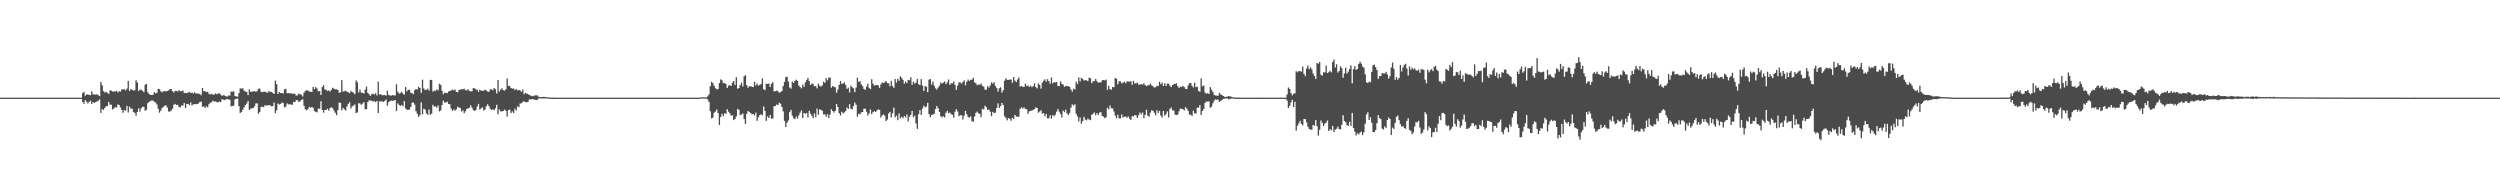 <?xml version="1.0" encoding="UTF-8"?>
<svg xmlns="http://www.w3.org/2000/svg" width="1920" height="150">
  <path d="M0 75.000h1v1.000H0zM1 75.000h1v1.000H1zM2 75.000h1v1.000H2zM3 75.000h1v1.000H3zM4 75.000h1v1.000H4zM5 75.000h1v1.000H5zM6 75.000h1v1.000H6zM7 75.000h1v1.000H7zM8 75.000h1v1.000H8zM9 75.000h1v1.000H9zM10 75.000h1v1.000H10zM11 75.000h1v1.000H11zM12 75.000h1v1.000H12zM13 75.000h1v1.000H13zM14 75.000h1v1.000H14zM15 75.000h1v1.000H15zM16 75.000h1v1.000H16zM17 75.000h1v1.000H17zM18 75.000h1v1.000H18zM19 75.000h1v1.000H19zM20 75.000h1v1.000H20zM21 75.000h1v1.000H21zM22 75.000h1v1.000H22zM23 75.000h1v1.000H23zM24 75.000h1v1.000H24zM25 75.000h1v1.000H25zM26 75.000h1v1.000H26zM27 75.000h1v1.000H27zM28 75.000h1v1.000H28zM29 75.000h1v1.000H29zM30 75.000h1v1.000H30zM31 75.000h1v1.000H31zM32 75.000h1v1.000H32zM33 75.000h1v1.000H33zM34 75.000h1v1.000H34zM35 75.000h1v1.000H35zM36 75.000h1v1.000H36zM37 75.000h1v1.000H37zM38 75.000h1v1.000H38zM39 75.000h1v1.000H39zM40 75.000h1v1.000H40zM41 75.000h1v1.000H41zM42 75.000h1v1.000H42zM43 75.000h1v1.000H43zM44 75.000h1v1.000H44zM45 75.000h1v1.000H45zM46 75.000h1v1.000H46zM47 75.000h1v1.000H47zM48 75.000h1v1.000H48zM49 75.000h1v1.000H49zM50 75.000h1v1.000H50zM51 75.000h1v1.000H51zM52 75.000h1v1.000H52zM53 75.000h1v1.000H53zM54 75.000h1v1.000H54zM55 75.000h1v1.000H55zM56 75.000h1v1.000H56zM57 75.000h1v1.000H57zM58 75.000h1v1.000H58zM59 75.000h1v1.000H59zM60 75.000h1v1.000H60zM61 75.000h1v1.000H61zM62 75.000h1v1.000H62zM63 71.467h1v6.823H63zM64 70.440h1v9.315H64zM65 73.469h1v3.489H65zM66 72.621h1v5.458H66zM67 72.506h1v6.979H67zM68 72.899h1v5.333H68zM69 73.127h1v4.227H69zM70 70.198h1v9.604H70zM71 72.462h1v5.935H71zM72 72.509h1v6.582H72zM73 72.764h1v5.559H73zM74 72.355h1v5.568H74zM75 73.092h1v4.267H75zM76 73.832h1v2.533H76zM77 62.890h1v23.837H77zM78 65.467h1v18.250H78zM79 70.049h1v14.496H79zM80 71.036h1v11.859H80zM81 70.500h1v11.179H81zM82 71.254h1v10.088H82zM83 72.171h1v6.117H83zM84 69.543h1v10.838H84zM85 69.529h1v10.920H85zM86 70.276h1v13.746H86zM87 70.237h1v13.059H87zM88 70.249h1v12.014H88zM89 69.752h1v12.899H89zM90 70.957h1v9.262H90zM91 70.034h1v10.552H91zM92 70.341h1v12.215H92zM93 68.647h1v15.839H93zM94 68.639h1v17.938H94zM95 68.540h1v15.970H95zM96 69.423h1v15.562H96zM97 68.053h1v13.277H97zM98 62.161h1v24.279H98zM99 69.852h1v12.071H99zM100 68.398h1v15.031H100zM101 68.990h1v14.515H101zM102 69.561h1v16.348H102zM103 69.283h1v17.432H103zM104 61.666h1v27.194H104zM105 63.327h1v22.659H105zM106 69.929h1v13.268H106zM107 68.932h1v16.804H107zM108 68.925h1v14.225H108zM109 69.681h1v12.295H109zM110 70.784h1v11.406H110zM111 65.069h1v20.051H111zM112 64.475h1v19.851H112zM113 70.817h1v8.476H113zM114 72.175h1v6.154H114zM115 72.949h1v4.522H115zM116 72.975h1v4.332H116zM117 72.869h1v4.293H117zM118 70.806h1v7.439H118zM119 71.665h1v7.049H119zM120 71.322h1v8.869H120zM121 68.190h1v15.358H121zM122 68.501h1v18.024H122zM123 70.074h1v14.906H123zM124 70.857h1v12.134H124zM125 70.146h1v11.833H125zM126 70.006h1v11.254H126zM127 70.130h1v10.769H127zM128 69.836h1v12.768H128zM129 69.360h1v16.206H129zM130 68.566h1v17.208H130zM131 68.334h1v16.487H131zM132 69.968h1v13.591H132zM133 71.073h1v9.408H133zM134 69.804h1v9.968H134zM135 69.797h1v10.826H135zM136 70.249h1v10.172H136zM137 69.206h1v12.957H137zM138 69.968h1v12.618H138zM139 70.103h1v10.869H139zM140 69.489h1v11.607H140zM141 71.493h1v7.619H141zM142 71.335h1v11.610H142zM143 71.562h1v8.285H143zM144 71.063h1v8.698H144zM145 70.542h1v10.202H145zM146 71.475h1v7.297H146zM147 71.012h1v10.002H147zM148 71.841h1v8.246H148zM149 70.917h1v9.121H149zM150 71.809h1v8.230H150zM151 71.716h1v8.091H151zM152 71.871h1v7.603H152zM153 72.298h1v5.925H153zM154 73.101h1v4.910H154zM155 67.575h1v14.425H155zM156 70.092h1v11.579H156zM157 69.943h1v13.049H157zM158 70.816h1v10.909H158zM159 70.395h1v12.132H159zM160 72.023h1v8.076H160zM161 72.560h1v6.365H161zM162 72.039h1v6.427H162zM163 72.693h1v4.569H163zM164 72.592h1v5.470H164zM165 71.711h1v6.188H165zM166 72.326h1v6.103H166zM167 71.874h1v6.720H167zM168 71.660h1v6.315H168zM169 72.538h1v5.923H169zM170 73.602h1v2.595H170zM171 73.049h1v3.515H171zM172 73.309h1v3.588H172zM173 73.862h1v2.458H173zM174 74.165h1v1.813H174zM175 73.281h1v3.122H175zM176 73.406h1v3.135H176zM177 70.277h1v11.385H177zM178 70.400h1v11.166H178zM179 70.122h1v10.933H179zM180 73.783h1v2.511H180zM181 74.057h1v1.884H181zM182 74.265h1v1.353H182zM183 71.462h1v10.052H183zM184 67.887h1v18.881H184zM185 68.017h1v17.954H185zM186 67.827h1v16.464H186zM187 69.629h1v12.841H187zM188 70.293h1v10.388H188zM189 70.662h1v8.876H189zM190 73.036h1v4.573H190zM191 68.589h1v15.827H191zM192 70.376h1v13.171H192zM193 70.518h1v12.578H193zM194 70.125h1v12.853H194zM195 70.034h1v11.664H195zM196 70.515h1v9.002H196zM197 69.999h1v9.353H197zM198 68.209h1v19.116H198zM199 68.055h1v17.946H199zM200 70.450h1v11.679H200zM201 70.814h1v11.107H201zM202 70.376h1v11.994H202zM203 70.412h1v10.384H203zM204 70.906h1v10.209H204zM205 71.213h1v9.725H205zM206 69.813h1v10.813H206zM207 70.603h1v10.433H207zM208 70.564h1v10.982H208zM209 71.292h1v10.202H209zM210 72.182h1v6.454H210zM211 61.944h1v24.952H211zM212 64.595h1v20.152H212zM213 72.130h1v7.350H213zM214 70.658h1v9.622H214zM215 71.437h1v8.366H215zM216 71.468h1v7.247H216zM217 71.743h1v7.343H217zM218 68.590h1v13.903H218zM219 68.220h1v13.666H219zM220 71.599h1v7.863H220zM221 71.452h1v8.678H221zM222 71.718h1v8.392H222zM223 71.629h1v8.661H223zM224 71.963h1v8.567H224zM225 72.013h1v6.198H225zM226 71.958h1v6.541H226zM227 73.491h1v3.487H227zM228 73.175h1v3.786H228zM229 71.764h1v6.551H229zM230 72.375h1v5.444H230zM231 72.753h1v4.038H231zM232 74.090h1v2.114H232zM233 71.149h1v10.047H233zM234 69.918h1v13.992H234zM235 69.208h1v15.459H235zM236 69.507h1v14.410H236zM237 70.338h1v11.751H237zM238 70.362h1v12.467H238zM239 70.650h1v11.466H239zM240 66.670h1v16.136H240zM241 68.453h1v16.853H241zM242 66.917h1v18.921H242zM243 67.964h1v18.338H243zM244 70.146h1v13.248H244zM245 69.903h1v13.612H245zM246 72.982h1v4.769H246zM247 66.865h1v17.543H247zM248 65.444h1v21.082H248zM249 68.648h1v15.821H249zM250 69.014h1v15.498H250zM251 69.949h1v13.532H251zM252 69.457h1v15.597H252zM253 70.235h1v12.832H253zM254 69.008h1v13.354H254zM255 67.368h1v15.764H255zM256 68.173h1v16.758H256zM257 68.602h1v17.977H257zM258 68.517h1v19.897H258zM259 69.138h1v15.391H259zM260 71.199h1v7.595H260zM261 70.934h1v8.060H261zM262 61.530h1v23.252H262zM263 70.335h1v12.514H263zM264 70.023h1v13.896H264zM265 69.676h1v15.271H265zM266 70.474h1v11.293H266zM267 70.909h1v8.828H267zM268 71.549h1v6.869H268zM269 69.734h1v13.601H269zM270 70.717h1v10.896H270zM271 71.143h1v9.963H271zM272 72.359h1v7.832H272zM273 61.805h1v25.011H273zM274 63.220h1v23.092H274zM275 71.036h1v8.176H275zM276 68.686h1v10.867H276zM277 71.167h1v9.274H277zM278 71.248h1v8.384H278zM279 71.789h1v6.655H279zM280 68.815h1v15.215H280zM281 66.472h1v17.317H281zM282 71.268h1v7.144H282zM283 72.450h1v4.598H283zM284 73.628h1v3.644H284zM285 72.420h1v5.009H285zM286 71.861h1v6.192H286zM287 72.597h1v4.923H287zM288 71.609h1v6.831H288zM289 73.314h1v4.205H289zM290 62.705h1v24.146H290zM291 72.615h1v5.335H291zM292 72.358h1v5.539H292zM293 73.188h1v4.582H293zM294 73.073h1v5.206H294zM295 72.940h1v4.594H295zM296 73.482h1v2.968H296zM297 69.680h1v11.502H297zM298 72.784h1v5.739H298zM299 73.323h1v4.321H299zM300 73.429h1v3.820H300zM301 73.137h1v4.355H301zM302 73.117h1v4.106H302zM303 73.375h1v3.444H303zM304 64.787h1v20.534H304zM305 70.421h1v8.930H305zM306 71.887h1v8.683H306zM307 71.476h1v9.858H307zM308 70.524h1v9.990H308zM309 71.898h1v9.606H309zM310 72.771h1v4.904H310zM311 66.824h1v16.453H311zM312 70.177h1v14.083H312zM313 68.964h1v15.447H313zM314 68.889h1v15.188H314zM315 71.182h1v10.962H315zM316 71.684h1v7.238H316zM317 72.268h1v6.428H317zM318 69.212h1v11.169H318zM319 68.290h1v17.162H319zM320 68.765h1v18.627H320zM321 66.613h1v23.082H321zM322 67.609h1v20.849H322zM323 71.280h1v7.318H323zM324 61.189h1v26.649H324zM325 67.923h1v15.573H325zM326 69.190h1v14.976H326zM327 68.841h1v18.267H327zM328 68.075h1v20.161H328zM329 69.521h1v14.662H329zM330 61.396h1v26.764H330zM331 61.333h1v25.914H331zM332 70.335h1v10.199H332zM333 69.605h1v12.271H333zM334 69.862h1v11.796H334zM335 68.586h1v14.167H335zM336 69.376h1v11.643H336zM337 64.293h1v21.258H337zM338 65.221h1v19.574H338zM339 69.648h1v11.027H339zM340 72.401h1v4.921H340zM341 71.243h1v7.676H341zM342 71.270h1v7.419H342zM343 71.555h1v6.541H343zM344 70.310h1v9.540H344zM345 69.825h1v10.260H345zM346 69.447h1v14.021H346zM347 68.804h1v16.319H347zM348 69.440h1v14.607H348zM349 68.739h1v16.178H349zM350 70.545h1v13.402H350zM351 70.858h1v11.064H351zM352 69.127h1v13.585H352zM353 68.731h1v14.137H353zM354 68.582h1v17.081H354zM355 68.552h1v16.203H355zM356 68.096h1v18.828H356zM357 69.278h1v16.218H357zM358 69.441h1v14.145H358zM359 68.547h1v14.828H359zM360 69.828h1v12.945H360zM361 70.173h1v10.700H361zM362 70.101h1v12.621H362zM363 67.697h1v16.781H363zM364 67.763h1v17.541H364zM365 68.722h1v15.770H365zM366 68.918h1v12.893H366zM367 70.537h1v9.228H367zM368 68.872h1v15.122H368zM369 69.628h1v13.670H369zM370 69.757h1v12.687H370zM371 69.617h1v15.209H371zM372 68.935h1v15.192H372zM373 69.433h1v12.225H373zM374 70.295h1v9.821H374zM375 70.603h1v10.899H375zM376 68.798h1v14.689H376zM377 68.411h1v16.148H377zM378 69.312h1v14.566H378zM379 67.580h1v17.181H379zM380 68.482h1v14.702H380zM381 71.842h1v8.627H381zM382 61.494h1v26.261H382zM383 70.329h1v13.759H383zM384 68.766h1v16.667H384zM385 67.779h1v17.837H385zM386 69.213h1v16.031H386zM387 69.592h1v14.541H387zM388 68.588h1v16.601H388zM389 60.211h1v29.306H389zM390 66.081h1v18.490H390zM391 66.109h1v18.081H391zM392 67.611h1v19.205H392zM393 68.103h1v17.440H393zM394 68.007h1v18.779H394zM395 69.215h1v14.276H395zM396 68.383h1v16.505H396zM397 69.407h1v12.281H397zM398 69.068h1v13.304H398zM399 69.404h1v10.135H399zM400 70.574h1v8.732H400zM401 68.707h1v9.654H401zM402 72.327h1v5.367H402zM403 71.449h1v7.019H403zM404 71.846h1v6.723H404zM405 72.174h1v6.092H405zM406 72.943h1v3.460H406zM407 73.437h1v2.946H407zM408 73.825h1v2.352H408zM409 73.835h1v2.388H409zM410 73.337h1v3.132H410zM411 73.250h1v3.517H411zM412 73.148h1v3.756H412zM413 74.133h1v1.597H413zM414 74.569h1v1.000H414zM415 74.528h1v1.000H415zM416 74.471h1v1.210H416zM417 74.344h1v1.280H417zM418 74.428h1v1.161H418zM419 74.637h1v1.000H419zM420 74.751h1v1.000H420zM421 74.773h1v1.000H421zM422 74.829h1v1.000H422zM423 74.951h1v1.000H423zM424 74.959h1v1.000H424zM425 74.974h1v1.000H425zM426 74.989h1v1.000H426zM427 74.996h1v1.000H427zM428 74.999h1v1.000H428zM429 74.999h1v1.000H429zM430 75.000h1v1.000H430zM431 75.000h1v1.000H431zM432 75.000h1v1.000H432zM433 75.000h1v1.000H433zM434 75.000h1v1.000H434zM435 75.000h1v1.000H435zM436 75.000h1v1.000H436zM437 75.000h1v1.000H437zM438 75.000h1v1.000H438zM439 75.000h1v1.000H439zM440 75.000h1v1.000H440zM441 75.000h1v1.000H441zM442 75.000h1v1.000H442zM443 75.000h1v1.000H443zM444 75.000h1v1.000H444zM445 75.000h1v1.000H445zM446 75.000h1v1.000H446zM447 75.000h1v1.000H447zM448 75.000h1v1.000H448zM449 75.000h1v1.000H449zM450 75.000h1v1.000H450zM451 75.000h1v1.000H451zM452 75.000h1v1.000H452zM453 75.000h1v1.000H453zM454 75.000h1v1.000H454zM455 75.000h1v1.000H455zM456 75.000h1v1.000H456zM457 75.000h1v1.000H457zM458 75.000h1v1.000H458zM459 75.000h1v1.000H459zM460 75.000h1v1.000H460zM461 75.000h1v1.000H461zM462 75.000h1v1.000H462zM463 75.000h1v1.000H463zM464 75.000h1v1.000H464zM465 75.000h1v1.000H465zM466 75.000h1v1.000H466zM467 75.000h1v1.000H467zM468 75.000h1v1.000H468zM469 75.000h1v1.000H469zM470 75.000h1v1.000H470zM471 75.000h1v1.000H471zM472 75.000h1v1.000H472zM473 75.000h1v1.000H473zM474 75.000h1v1.000H474zM475 75.000h1v1.000H475zM476 75.000h1v1.000H476zM477 75.000h1v1.000H477zM478 75.000h1v1.000H478zM479 75.000h1v1.000H479zM480 75.000h1v1.000H480zM481 75.000h1v1.000H481zM482 75.000h1v1.000H482zM483 75.000h1v1.000H483zM484 75.000h1v1.000H484zM485 75.000h1v1.000H485zM486 75.000h1v1.000H486zM487 75.000h1v1.000H487zM488 75.000h1v1.000H488zM489 75.000h1v1.000H489zM490 75.000h1v1.000H490zM491 75.000h1v1.000H491zM492 75.000h1v1.000H492zM493 75.000h1v1.000H493zM494 75.000h1v1.000H494zM495 75.000h1v1.000H495zM496 75.000h1v1.000H496zM497 75.000h1v1.000H497zM498 75.000h1v1.000H498zM499 75.000h1v1.000H499zM500 75.000h1v1.000H500zM501 75.000h1v1.000H501zM502 75.000h1v1.000H502zM503 75.000h1v1.000H503zM504 75.000h1v1.000H504zM505 75.000h1v1.000H505zM506 75.000h1v1.000H506zM507 75.000h1v1.000H507zM508 75.000h1v1.000H508zM509 75.000h1v1.000H509zM510 75.000h1v1.000H510zM511 75.000h1v1.000H511zM512 75.000h1v1.000H512zM513 75.000h1v1.000H513zM514 75.000h1v1.000H514zM515 75.000h1v1.000H515zM516 74.992h1v1.000H516zM517 74.990h1v1.000H517zM518 74.994h1v1.000H518zM519 74.995h1v1.000H519zM520 74.993h1v1.000H520zM521 74.995h1v1.000H521zM522 74.994h1v1.000H522zM523 74.994h1v1.000H523zM524 74.992h1v1.000H524zM525 74.984h1v1.000H525zM526 74.990h1v1.000H526zM527 74.988h1v1.000H527zM528 74.993h1v1.000H528zM529 74.993h1v1.000H529zM530 74.992h1v1.000H530zM531 74.991h1v1.000H531zM532 74.990h1v1.000H532zM533 74.990h1v1.000H533zM534 74.989h1v1.000H534zM535 74.993h1v1.000H535zM536 74.992h1v1.000H536zM537 74.985h1v1.000H537zM538 74.746h1v1.000H538zM539 74.629h1v1.000H539zM540 74.782h1v1.000H540zM541 74.754h1v1.000H541zM542 74.848h1v1.000H542zM543 74.048h1v2.245H543zM544 72.472h1v5.759H544zM545 66.192h1v19.259H545zM546 62.758h1v28.198H546zM547 63.827h1v26.533H547zM548 65.910h1v20.664H548zM549 67.738h1v17.989H549zM550 68.589h1v15.488H550zM551 68.289h1v18.572H551zM552 63.755h1v32.182H552zM553 60.952h1v28.932H553zM554 61.698h1v25.738H554zM555 63.915h1v25.323H555zM556 63.674h1v23.288H556zM557 64.518h1v22.911H557zM558 67.526h1v16.329H558zM559 65.850h1v19.973H559zM560 65.438h1v21.537H560zM561 66.065h1v22.823H561zM562 63.518h1v24.923H562zM563 62.217h1v30.025H563zM564 65.217h1v26.218H564zM565 59.243h1v30.034H565zM566 68.076h1v15.535H566zM567 67.610h1v16.782H567zM568 65.344h1v23.056H568zM569 63.383h1v24.525H569zM570 66.436h1v20.687H570zM571 58.549h1v32.852H571zM572 57.827h1v37.403H572zM573 65.413h1v22.020H573zM574 67.313h1v17.984H574zM575 66.279h1v19.683H575zM576 66.153h1v20.611H576zM577 66.684h1v21.121H577zM578 66.911h1v20.734H578zM579 62.742h1v25.936H579zM580 65.618h1v20.855H580zM581 64.086h1v28.672H581zM582 65.750h1v24.334H582zM583 65.164h1v23.214H583zM584 64.557h1v23.185H584zM585 60.214h1v28.373H585zM586 68.576h1v13.167H586zM587 69.220h1v15.997H587zM588 64.244h1v28.566H588zM589 64.532h1v24.869H589zM590 64.148h1v26.522H590zM591 66.791h1v21.497H591zM592 64.308h1v26.854H592zM593 63.144h1v27.814H593zM594 70.130h1v11.460H594zM595 69.998h1v11.483H595zM596 69.506h1v10.716H596zM597 70.107h1v10.539H597zM598 71.255h1v7.653H598zM599 70.730h1v8.894H599zM600 69.962h1v12.167H600zM601 66.138h1v19.392H601zM602 62.892h1v29.934H602zM603 59.274h1v38.292H603zM604 58.863h1v35.416H604zM605 62.585h1v29.910H605zM606 67.188h1v19.005H606zM607 68.036h1v16.359H607zM608 62.743h1v26.088H608zM609 63.679h1v27.095H609zM610 62.066h1v29.432H610zM611 61.165h1v28.350H611zM612 62.115h1v28.971H612zM613 65.631h1v22.961H613zM614 66.882h1v19.607H614zM615 67.833h1v16.930H615zM616 64.968h1v25.754H616zM617 66.714h1v20.039H617zM618 63.314h1v24.063H618zM619 61.553h1v25.270H619zM620 59.810h1v30.317H620zM621 62.334h1v22.774H621zM622 65.268h1v22.028H622zM623 64.044h1v24.824H623zM624 64.592h1v26.155H624zM625 66.229h1v20.938H625zM626 66.101h1v23.941H626zM627 67.863h1v15.564H627zM628 64.214h1v23.878H628zM629 65.805h1v18.217H629zM630 66.566h1v17.815H630zM631 65.611h1v19.376H631zM632 62.700h1v25.148H632zM633 63.610h1v24.256H633zM634 59.960h1v29.748H634zM635 61.686h1v26.092H635zM636 59.661h1v30.932H636zM637 59.486h1v28.454H637zM638 67.322h1v16.563H638zM639 66.115h1v19.127H639zM640 66.558h1v19.843H640zM641 67.089h1v17.996H641zM642 71.171h1v8.750H642zM643 68.773h1v13.397H643zM644 65.114h1v21.814H644zM645 62.199h1v26.540H645zM646 64.447h1v21.428H646zM647 64.060h1v23.093H647zM648 63.352h1v22.957H648zM649 65.206h1v20.153H649zM650 68.226h1v14.354H650zM651 67.294h1v16.438H651zM652 70.974h1v9.011H652zM653 65.787h1v17.719H653zM654 66.948h1v17.054H654zM655 67.837h1v13.684H655zM656 70.780h1v7.944H656zM657 67.180h1v13.281H657zM658 59.689h1v29.920H658zM659 62.896h1v24.482H659zM660 62.364h1v25.359H660zM661 64.811h1v21.527H661zM662 66.191h1v19.829H662zM663 68.281h1v15.218H663zM664 69.064h1v14.417H664zM665 66.504h1v19.320H665zM666 64.298h1v24.401H666zM667 67.470h1v19.655H667zM668 68.513h1v15.575H668zM669 60.801h1v26.878H669zM670 64.265h1v21.835H670zM671 65.795h1v19.569H671zM672 65.395h1v20.635H672zM673 65.286h1v19.477H673zM674 65.586h1v18.489H674zM675 67.460h1v16.934H675zM676 64.814h1v25.441H676zM677 63.285h1v25.335H677zM678 63.814h1v24.082H678zM679 63.173h1v25.777H679zM680 62.148h1v30.781H680zM681 63.797h1v27.988H681zM682 64.024h1v23.189H682zM683 66.315h1v19.575H683zM684 62.124h1v28.006H684zM685 65.976h1v21.085H685zM686 67.474h1v15.195H686zM687 60.710h1v29.348H687zM688 63.395h1v25.440H688zM689 60.573h1v31.761H689zM690 62.003h1v25.097H690zM691 58.589h1v32.283H691zM692 59.813h1v29.863H692zM693 61.314h1v29.575H693zM694 64.293h1v24.821H694zM695 62.663h1v27.601H695zM696 63.824h1v24.156H696zM697 61.346h1v31.890H697zM698 61.682h1v28.039H698zM699 59.332h1v28.939H699zM700 65.198h1v20.041H700zM701 62.665h1v27.401H701zM702 64.220h1v24.626H702zM703 63.429h1v31.455H703zM704 60.637h1v38.343H704zM705 64.629h1v23.082H705zM706 65.374h1v19.209H706zM707 60.754h1v27.539H707zM708 65.660h1v17.669H708zM709 69.825h1v11.336H709zM710 66.066h1v16.418H710zM711 66.718h1v15.088H711zM712 70.772h1v8.220H712zM713 61.164h1v26.437H713zM714 60.725h1v29.287H714zM715 64.901h1v23.448H715zM716 62.571h1v25.273H716zM717 65.797h1v21.634H717zM718 67.774h1v16.011H718zM719 68.821h1v12.583H719zM720 67.216h1v15.878H720zM721 65.735h1v20.210H721zM722 63.366h1v25.867H722zM723 64.202h1v25.956H723zM724 63.499h1v25.730H724zM725 62.614h1v27.537H725zM726 64.597h1v21.999H726zM727 63.245h1v21.867H727zM728 61.030h1v25.963H728zM729 65.159h1v21.250H729zM730 63.950h1v23.710H730zM731 63.986h1v24.181H731zM732 62.394h1v27.967H732zM733 65.321h1v20.420H733zM734 69.042h1v14.898H734zM735 65.737h1v19.868H735zM736 63.227h1v26.056H736zM737 63.349h1v25.147H737zM738 64.193h1v24.260H738zM739 62.980h1v28.819H739zM740 61.696h1v27.133H740zM741 65.472h1v19.738H741zM742 62.803h1v25.028H742zM743 61.091h1v28.718H743zM744 62.136h1v28.275H744zM745 61.303h1v28.082H745zM746 61.194h1v31.913H746zM747 59.812h1v33.657H747zM748 63.291h1v26.228H748zM749 64.018h1v22.686H749zM750 65.468h1v20.226H750zM751 64.934h1v22.036H751zM752 65.054h1v22.440H752zM753 64.176h1v25.874H753zM754 65.919h1v17.668H754zM755 66.530h1v17.612H755zM756 68.792h1v12.379H756zM757 68.928h1v13.371H757zM758 66.151h1v18.344H758zM759 67.340h1v16.719H759zM760 65.667h1v20.117H760zM761 63.234h1v26.030H761zM762 64.199h1v21.660H762zM763 63.132h1v23.762H763zM764 66.060h1v20.463H764zM765 67.652h1v15.248H765zM766 70.321h1v9.073H766zM767 67.804h1v15.060H767zM768 67.120h1v14.354H768zM769 71.140h1v7.935H769zM770 69.341h1v11.276H770zM771 61.993h1v27.299H771zM772 60.101h1v30.423H772zM773 61.323h1v31.137H773zM774 61.322h1v29.355H774zM775 61.151h1v30.063H775zM776 60.974h1v31.727H776zM777 63.483h1v26.987H777zM778 59.131h1v32.262H778zM779 61.885h1v26.377H779zM780 63.077h1v26.376H780zM781 61.026h1v28.693H781zM782 59.486h1v30.089H782zM783 66.499h1v17.061H783zM784 66.044h1v16.344H784zM785 66.617h1v16.788H785zM786 66.718h1v15.740H786zM787 64.277h1v19.320H787zM788 66.053h1v17.868H788zM789 65.597h1v21.780H789zM790 66.776h1v18.760H790zM791 65.740h1v19.356H791zM792 66.989h1v18.050H792zM793 66.116h1v18.266H793zM794 63.980h1v19.766H794zM795 66.865h1v15.622H795zM796 67.854h1v15.068H796zM797 64.045h1v22.465H797zM798 65.260h1v20.396H798zM799 68.023h1v16.599H799zM800 63.447h1v23.770H800zM801 62.051h1v24.906H801zM802 60.949h1v28.399H802zM803 62.703h1v24.846H803zM804 60.828h1v30.103H804zM805 62.242h1v28.569H805zM806 64.315h1v24.227H806zM807 59.558h1v31.547H807zM808 64.010h1v24.354H808zM809 63.105h1v26.221H809zM810 63.341h1v24.748H810zM811 62.933h1v22.802H811zM812 66.016h1v17.764H812zM813 66.224h1v19.515H813zM814 62.493h1v24.999H814zM815 64.369h1v25.855H815zM816 64.996h1v19.948H816zM817 66.734h1v19.419H817zM818 65.979h1v18.309H818zM819 66.135h1v21.021H819zM820 66.182h1v22.097H820zM821 66.672h1v20.083H821zM822 68.734h1v13.984H822zM823 70.415h1v9.771H823zM824 68.063h1v12.977H824zM825 68.785h1v11.322H825zM826 62.763h1v24.542H826zM827 64.619h1v24.807H827zM828 59.454h1v33.756H828zM829 62.633h1v27.655H829zM830 59.772h1v35.307H830zM831 60.676h1v32.333H831zM832 61.878h1v27.823H832zM833 61.480h1v30.299H833zM834 61.737h1v30.685H834zM835 62.299h1v28.812H835zM836 59.634h1v32.212H836zM837 60.180h1v32.120H837zM838 63.829h1v24.288H838zM839 62.391h1v25.010H839zM840 62.302h1v24.090H840zM841 60.611h1v27.921H841zM842 62.355h1v24.484H842zM843 63.549h1v24.709H843zM844 63.191h1v23.321H844zM845 63.358h1v22.779H845zM846 61.623h1v27.526H846zM847 61.471h1v28.086H847zM848 61.745h1v29.106H848zM849 61.158h1v28.891H849zM850 69.039h1v13.763H850zM851 65.845h1v18.106H851zM852 68.402h1v12.656H852zM853 68.885h1v14.338H853zM854 66.757h1v16.556H854zM855 67.038h1v18.562H855zM856 59.795h1v28.997H856zM857 60.453h1v30.363H857zM858 64.699h1v23.471H858zM859 62.424h1v28.512H859zM860 62.454h1v28.446H860zM861 64.117h1v23.870H861zM862 63.440h1v26.804H862zM863 62.709h1v26.882H863zM864 63.973h1v25.581H864zM865 62.567h1v27.853H865zM866 62.563h1v26.764H866zM867 62.800h1v28.287H867zM868 62.234h1v29.915H868zM869 65.140h1v24.066H869zM870 62.039h1v27.412H870zM871 63.936h1v24.423H871zM872 64.097h1v24.467H872zM873 63.414h1v27.203H873zM874 65.023h1v23.416H874zM875 64.927h1v21.461H875zM876 64.596h1v23.237H876zM877 64.962h1v21.459H877zM878 63.909h1v26.770H878zM879 65.407h1v22.839H879zM880 66.157h1v18.142H880zM881 65.481h1v23.305H881zM882 65.485h1v24.223H882zM883 64.267h1v22.259H883zM884 65.558h1v19.108H884zM885 66.262h1v18.822H885zM886 67.224h1v19.311H886zM887 66.996h1v21.576H887zM888 65.842h1v18.858H888zM889 66.091h1v20.773H889zM890 62.777h1v22.365H890zM891 64.686h1v24.028H891zM892 63.501h1v26.806H892zM893 66.047h1v19.218H893zM894 63.921h1v24.944H894zM895 66.068h1v21.556H895zM896 64.210h1v21.350H896zM897 64.187h1v26.063H897zM898 65.785h1v17.861H898zM899 66.905h1v15.688H899zM900 65.327h1v19.365H900zM901 64.678h1v20.202H901zM902 64.537h1v23.521H902zM903 63.953h1v24.458H903zM904 66.129h1v21.898H904zM905 67.559h1v17.917H905zM906 66.490h1v16.923H906zM907 66.743h1v16.881H907zM908 65.981h1v17.857H908zM909 66.933h1v17.910H909zM910 68.202h1v14.067H910zM911 68.393h1v15.132H911zM912 65.658h1v19.459H912zM913 63.911h1v24.046H913zM914 63.744h1v24.306H914zM915 65.880h1v23.165H915zM916 67.111h1v17.895H916zM917 63.502h1v23.619H917zM918 66.926h1v20.217H918zM919 66.578h1v16.103H919zM920 69.779h1v12.930H920zM921 70.452h1v10.230H921zM922 60.227h1v28.073H922zM923 66.220h1v19.080H923zM924 65.660h1v18.077H924zM925 71.031h1v8.088H925zM926 72.022h1v5.922H926zM927 71.444h1v6.613H927zM928 72.178h1v5.675H928zM929 66.843h1v15.926H929zM930 68.944h1v13.009H930zM931 70.630h1v8.720H931zM932 72.881h1v4.455H932zM933 73.360h1v2.915H933zM934 73.357h1v3.290H934zM935 73.650h1v2.795H935zM936 71.310h1v6.986H936zM937 72.482h1v5.099H937zM938 73.015h1v3.743H938zM939 73.728h1v2.183H939zM940 74.327h1v1.429H940zM941 74.365h1v1.215H941zM942 74.316h1v1.271H942zM943 73.771h1v2.511H943zM944 74.005h1v1.989H944zM945 74.243h1v1.453H945zM946 74.614h1v1.000H946zM947 74.870h1v1.000H947zM948 74.932h1v1.000H948zM949 74.953h1v1.000H949zM950 74.966h1v1.000H950zM951 74.978h1v1.000H951zM952 74.984h1v1.000H952zM953 74.987h1v1.000H953zM954 74.989h1v1.000H954zM955 74.991h1v1.000H955zM956 74.986h1v1.000H956zM957 74.984h1v1.000H957zM958 74.990h1v1.000H958zM959 74.985h1v1.000H959zM960 74.989h1v1.000H960zM961 74.991h1v1.000H961zM962 74.993h1v1.000H962zM963 74.992h1v1.000H963zM964 74.992h1v1.000H964zM965 74.988h1v1.000H965zM966 74.991h1v1.000H966zM967 74.992h1v1.000H967zM968 74.976h1v1.000H968zM969 74.989h1v1.000H969zM970 74.976h1v1.000H970zM971 74.991h1v1.000H971zM972 74.992h1v1.000H972zM973 74.991h1v1.000H973zM974 74.994h1v1.000H974zM975 74.993h1v1.000H975zM976 74.993h1v1.000H976zM977 74.997h1v1.000H977zM978 74.998h1v1.000H978zM979 74.998h1v1.000H979zM980 74.998h1v1.000H980zM981 74.999h1v1.000H981zM982 74.999h1v1.000H982zM983 74.999h1v1.000H983zM984 74.999h1v1.000H984zM985 74.999h1v1.000H985zM986 75.000h1v1.000H986zM987 75.000h1v1.000H987zM988 72.550h1v4.704H988zM989 67.153h1v15.813H989zM990 68.274h1v12.940H990zM991 71.408h1v7.193H991zM992 73.259h1v3.391H992zM993 71.924h1v10.330H993zM994 71.717h1v6.487H994zM995 54.685h1v45.708H995zM996 55.492h1v41.073H996zM997 54.523h1v40.262H997zM998 54.639h1v38.186H998zM999 55.018h1v40.126H999zM1000 51.126h1v45.149H1000zM1001 56.827h1v34.508H1001zM1002 58.527h1v32.904H1002zM1003 52.594h1v41.473H1003zM1004 50.333h1v46.990H1004zM1005 53.214h1v45.799H1005zM1006 51.706h1v47.866H1006zM1007 53.326h1v46.327H1007zM1008 56.543h1v39.388H1008zM1009 58.280h1v38.279H1009zM1010 60.599h1v31.636H1010zM1011 48.329h1v48.609H1011zM1012 48.969h1v55.191H1012zM1013 47.640h1v52.084H1013zM1014 57.320h1v35.214H1014zM1015 58.136h1v36.206H1015zM1016 55.438h1v41.337H1016zM1017 55.632h1v39.379H1017zM1018 50.416h1v43.806H1018zM1019 56.055h1v36.538H1019zM1020 55.440h1v45.259H1020zM1021 54.299h1v44.887H1021zM1022 55.577h1v44.514H1022zM1023 47.591h1v49.139H1023zM1024 45.702h1v55.672H1024zM1025 51.824h1v47.759H1025zM1026 49.331h1v49.562H1026zM1027 55.776h1v41.441H1027zM1028 54.454h1v44.653H1028zM1029 50.948h1v48.458H1029zM1030 52.423h1v43.419H1030zM1031 59.692h1v28.810H1031zM1032 56.390h1v36.528H1032zM1033 52.013h1v41.890H1033zM1034 56.525h1v39.478H1034zM1035 54.981h1v41.804H1035zM1036 52.899h1v40.642H1036zM1037 50.278h1v46.445H1037zM1038 63.998h1v22.740H1038zM1039 53.151h1v45.090H1039zM1040 50.748h1v50.390H1040zM1041 53.599h1v50.483H1041zM1042 52.953h1v49.445H1042zM1043 49.127h1v54.146H1043zM1044 47.342h1v54.554H1044zM1045 48.858h1v52.231H1045zM1046 51.119h1v52.642H1046zM1047 52.045h1v49.533H1047zM1048 57.032h1v38.061H1048zM1049 63.195h1v24.785H1049zM1050 63.776h1v22.460H1050zM1051 62.612h1v29.554H1051zM1052 63.180h1v26.834H1052zM1053 55.180h1v39.143H1053zM1054 50.107h1v51.385H1054zM1055 49.630h1v51.827H1055zM1056 51.484h1v48.464H1056zM1057 53.868h1v40.779H1057zM1058 60.625h1v27.812H1058zM1059 58.481h1v32.199H1059zM1060 58.348h1v33.184H1060zM1061 56.115h1v42.669H1061zM1062 56.403h1v43.102H1062zM1063 56.411h1v40.612H1063zM1064 55.146h1v43.273H1064zM1065 57.151h1v34.986H1065zM1066 60.292h1v29.936H1066zM1067 58.419h1v32.996H1067zM1068 51.807h1v51.927H1068zM1069 48.043h1v49.958H1069zM1070 52.725h1v46.273H1070zM1071 61.298h1v33.063H1071zM1072 59.213h1v30.438H1072zM1073 61.187h1v27.565H1073zM1074 59.928h1v32.313H1074zM1075 49.798h1v45.584H1075zM1076 54.910h1v42.517H1076zM1077 51.705h1v45.071H1077zM1078 49.833h1v48.517H1078zM1079 48.954h1v49.950H1079zM1080 52.597h1v40.250H1080zM1081 58.017h1v32.831H1081zM1082 51.008h1v48.658H1082zM1083 53.514h1v47.046H1083zM1084 51.961h1v51.080H1084zM1085 53.257h1v48.470H1085zM1086 52.422h1v44.707H1086zM1087 53.978h1v39.725H1087zM1088 54.310h1v39.710H1088zM1089 53.387h1v39.403H1089zM1090 55.874h1v42.065H1090zM1091 53.183h1v49.554H1091zM1092 53.269h1v48.619H1092zM1093 53.704h1v45.778H1093zM1094 61.159h1v24.951H1094zM1095 63.985h1v23.738H1095zM1096 53.558h1v46.581H1096zM1097 55.551h1v41.582H1097zM1098 54.003h1v44.395H1098zM1099 53.059h1v52.210H1099zM1100 54.614h1v47.051H1100zM1101 51.359h1v50.061H1101zM1102 50.605h1v47.507H1102zM1103 53.406h1v47.944H1103zM1104 54.655h1v40.496H1104zM1105 62.461h1v26.751H1105zM1106 62.653h1v29.648H1106zM1107 64.228h1v22.643H1107zM1108 62.113h1v24.587H1108zM1109 62.467h1v25.200H1109zM1110 52.941h1v42.899H1110zM1111 53.634h1v43.302H1111zM1112 54.363h1v41.969H1112zM1113 49.884h1v50.303H1113zM1114 51.566h1v47.425H1114zM1115 47.727h1v49.599H1115zM1116 58.494h1v28.851H1116zM1117 57.983h1v37.219H1117zM1118 55.187h1v41.944H1118zM1119 55.484h1v36.108H1119zM1120 57.544h1v35.471H1120zM1121 54.298h1v43.736H1121zM1122 60.677h1v35.777H1122zM1123 57.986h1v33.788H1123zM1124 62.877h1v25.059H1124zM1125 56.225h1v37.266H1125zM1126 56.771h1v42.309H1126zM1127 57.331h1v41.456H1127zM1128 57.271h1v40.841H1128zM1129 57.290h1v39.450H1129zM1130 58.344h1v36.282H1130zM1131 59.368h1v35.353H1131zM1132 49.421h1v47.440H1132zM1133 58.348h1v37.537H1133zM1134 56.662h1v42.495H1134zM1135 54.504h1v44.570H1135zM1136 54.652h1v41.209H1136zM1137 54.251h1v42.601H1137zM1138 63.116h1v29.273H1138zM1139 52.027h1v45.398H1139zM1140 51.916h1v47.667H1140zM1141 48.010h1v50.077H1141zM1142 58.509h1v34.247H1142zM1143 59.796h1v33.208H1143zM1144 56.907h1v36.570H1144zM1145 57.425h1v36.425H1145zM1146 54.034h1v47.180H1146zM1147 52.182h1v44.561H1147zM1148 58.268h1v38.328H1148zM1149 55.641h1v42.477H1149zM1150 60.107h1v34.371H1150zM1151 56.724h1v36.884H1151zM1152 59.458h1v32.332H1152zM1153 55.456h1v45.895H1153zM1154 55.921h1v47.203H1154zM1155 53.463h1v46.076H1155zM1156 53.439h1v44.226H1156zM1157 56.541h1v41.588H1157zM1158 57.045h1v44.450H1158zM1159 58.191h1v37.458H1159zM1160 59.085h1v38.247H1160zM1161 64.588h1v25.672H1161zM1162 63.563h1v23.531H1162zM1163 64.742h1v20.550H1163zM1164 66.615h1v18.739H1164zM1165 54.993h1v40.505H1165zM1166 56.796h1v41.456H1166zM1167 53.182h1v52.312H1167zM1168 51.030h1v54.344H1168zM1169 55.804h1v45.259H1169zM1170 54.631h1v42.681H1170zM1171 51.309h1v43.370H1171zM1172 61.852h1v26.456H1172zM1173 52.587h1v45.869H1173zM1174 52.204h1v46.803H1174zM1175 52.303h1v49.722H1175zM1176 50.624h1v51.643H1176zM1177 58.221h1v37.162H1177zM1178 59.758h1v33.408H1178zM1179 56.099h1v37.870H1179zM1180 44.645h1v54.412H1180zM1181 54.946h1v48.118H1181zM1182 55.151h1v45.420H1182zM1183 55.758h1v42.649H1183zM1184 55.268h1v43.517H1184zM1185 54.972h1v39.743H1185zM1186 61.181h1v29.305H1186zM1187 60.551h1v31.315H1187zM1188 53.552h1v47.467H1188zM1189 57.709h1v38.030H1189zM1190 56.865h1v36.336H1190zM1191 58.654h1v33.295H1191zM1192 59.406h1v33.751H1192zM1193 59.807h1v32.614H1193zM1194 56.441h1v36.478H1194zM1195 52.545h1v45.066H1195zM1196 53.292h1v53.093H1196zM1197 55.024h1v48.642H1197zM1198 49.052h1v56.462H1198zM1199 53.015h1v42.167H1199zM1200 50.726h1v52.206H1200zM1201 58.917h1v32.932H1201zM1202 55.140h1v38.689H1202zM1203 54.930h1v39.934H1203zM1204 51.733h1v41.924H1204zM1205 52.103h1v44.876H1205zM1206 56.638h1v38.413H1206zM1207 59.306h1v28.614H1207zM1208 56.776h1v37.744H1208zM1209 52.651h1v45.245H1209zM1210 48.513h1v50.018H1210zM1211 48.211h1v50.927H1211zM1212 43.954h1v60.833H1212zM1213 47.777h1v59.552H1213zM1214 52.966h1v48.671H1214zM1215 50.513h1v49.400H1215zM1216 56.370h1v37.445H1216zM1217 58.747h1v38.415H1217zM1218 64.079h1v21.903H1218zM1219 62.675h1v25.162H1219zM1220 62.347h1v23.158H1220zM1221 65.163h1v22.072H1221zM1222 62.947h1v28.104H1222zM1223 56.546h1v36.865H1223zM1224 55.417h1v43.295H1224zM1225 56.629h1v44.610H1225zM1226 55.013h1v45.523H1226zM1227 56.751h1v42.646H1227zM1228 57.319h1v41.775H1228zM1229 57.691h1v38.109H1229zM1230 54.771h1v43.647H1230zM1231 58.884h1v38.718H1231zM1232 55.596h1v40.363H1232zM1233 54.661h1v43.372H1233zM1234 55.969h1v42.854H1234zM1235 50.901h1v47.967H1235zM1236 59.879h1v32.014H1236zM1237 58.076h1v35.140H1237zM1238 58.710h1v30.651H1238zM1239 58.744h1v34.587H1239zM1240 58.779h1v36.625H1240zM1241 58.362h1v36.364H1241zM1242 57.861h1v34.104H1242zM1243 60.680h1v32.488H1243zM1244 57.147h1v36.124H1244zM1245 57.781h1v34.019H1245zM1246 53.999h1v43.792H1246zM1247 55.096h1v40.485H1247zM1248 57.098h1v34.076H1248zM1249 57.213h1v36.525H1249zM1250 61.651h1v27.506H1250zM1251 64.066h1v22.766H1251zM1252 57.815h1v33.152H1252zM1253 54.402h1v45.400H1253zM1254 56.856h1v38.746H1254zM1255 53.340h1v47.837H1255zM1256 50.609h1v49.987H1256zM1257 52.724h1v47.468H1257zM1258 53.852h1v47.277H1258zM1259 50.617h1v50.335H1259zM1260 54.758h1v44.009H1260zM1261 52.693h1v46.679H1261zM1262 53.405h1v47.789H1262zM1263 57.009h1v41.575H1263zM1264 60.221h1v32.334H1264zM1265 53.913h1v43.720H1265zM1266 56.683h1v34.319H1266zM1267 58.263h1v37.661H1267zM1268 53.808h1v42.871H1268zM1269 58.844h1v38.346H1269zM1270 59.268h1v36.092H1270zM1271 60.283h1v35.315H1271zM1272 60.746h1v30.321H1272zM1273 58.101h1v34.989H1273zM1274 65.768h1v21.111H1274zM1275 64.796h1v21.807H1275zM1276 66.679h1v18.210H1276zM1277 67.322h1v16.500H1277zM1278 65.846h1v18.862H1278zM1279 65.678h1v22.685H1279zM1280 64.174h1v26.169H1280zM1281 56.774h1v38.130H1281zM1282 61.252h1v31.198H1282zM1283 57.946h1v35.718H1283zM1284 54.883h1v40.789H1284zM1285 54.778h1v42.723H1285zM1286 57.163h1v37.648H1286zM1287 56.997h1v37.743H1287zM1288 56.672h1v39.148H1288zM1289 57.805h1v34.599H1289zM1290 57.781h1v37.798H1290zM1291 58.040h1v34.538H1291zM1292 57.168h1v35.249H1292zM1293 57.727h1v35.713H1293zM1294 53.928h1v46.419H1294zM1295 55.547h1v39.311H1295zM1296 56.567h1v40.062H1296zM1297 57.560h1v36.560H1297zM1298 51.650h1v46.379H1298zM1299 55.347h1v41.373H1299zM1300 56.693h1v37.975H1300zM1301 56.102h1v36.236H1301zM1302 59.357h1v31.282H1302zM1303 57.022h1v38.738H1303zM1304 60.439h1v33.335H1304zM1305 57.674h1v38.342H1305zM1306 56.895h1v37.996H1306zM1307 60.882h1v30.428H1307zM1308 59.202h1v34.331H1308zM1309 58.487h1v32.986H1309zM1310 60.647h1v32.924H1310zM1311 57.055h1v37.547H1311zM1312 56.346h1v40.132H1312zM1313 59.907h1v30.481H1313zM1314 55.407h1v39.150H1314zM1315 59.934h1v31.535H1315zM1316 56.611h1v39.183H1316zM1317 55.642h1v41.711H1317zM1318 57.903h1v33.268H1318zM1319 59.474h1v33.110H1319zM1320 59.935h1v36.493H1320zM1321 59.199h1v34.212H1321zM1322 59.101h1v34.703H1322zM1323 60.603h1v37.286H1323zM1324 56.688h1v36.932H1324zM1325 57.400h1v35.015H1325zM1326 59.076h1v33.021H1326zM1327 61.735h1v26.896H1327zM1328 59.406h1v30.602H1328zM1329 58.401h1v37.584H1329zM1330 55.868h1v37.596H1330zM1331 60.061h1v33.347H1331zM1332 62.903h1v24.223H1332zM1333 66.430h1v17.368H1333zM1334 69.631h1v11.059H1334zM1335 64.386h1v22.485H1335zM1336 53.559h1v44.424H1336zM1337 58.867h1v33.228H1337zM1338 53.492h1v44.471H1338zM1339 51.741h1v51.595H1339zM1340 58.534h1v40.049H1340zM1341 58.204h1v34.530H1341zM1342 59.286h1v34.289H1342zM1343 62.783h1v27.025H1343zM1344 54.861h1v40.451H1344zM1345 56.286h1v38.544H1345zM1346 55.048h1v37.733H1346zM1347 55.544h1v37.577H1347zM1348 61.745h1v28.313H1348zM1349 57.336h1v38.009H1349zM1350 52.282h1v43.307H1350zM1351 55.511h1v41.088H1351zM1352 53.862h1v46.324H1352zM1353 59.390h1v32.563H1353zM1354 56.449h1v36.468H1354zM1355 58.466h1v35.866H1355zM1356 66.228h1v18.207H1356zM1357 55.079h1v37.568H1357zM1358 59.147h1v34.354H1358zM1359 56.921h1v38.801H1359zM1360 58.622h1v32.295H1360zM1361 60.078h1v31.956H1361zM1362 56.746h1v37.831H1362zM1363 56.027h1v38.029H1363zM1364 53.716h1v44.799H1364zM1365 58.535h1v30.268H1365zM1366 51.893h1v46.069H1366zM1367 55.640h1v39.070H1367zM1368 58.597h1v35.412H1368zM1369 54.446h1v43.108H1369zM1370 56.573h1v36.002H1370zM1371 60.559h1v28.574H1371zM1372 55.665h1v38.853H1372zM1373 59.154h1v34.197H1373zM1374 55.818h1v37.595H1374zM1375 54.509h1v38.435H1375zM1376 59.550h1v39.058H1376zM1377 59.043h1v29.128H1377zM1378 55.318h1v40.583H1378zM1379 56.760h1v34.856H1379zM1380 55.810h1v39.588H1380zM1381 54.803h1v40.683H1381zM1382 54.181h1v44.150H1382zM1383 57.476h1v41.468H1383zM1384 60.196h1v32.397H1384zM1385 60.077h1v30.255H1385zM1386 59.751h1v33.330H1386zM1387 52.324h1v39.077H1387zM1388 54.808h1v36.628H1388zM1389 58.844h1v32.013H1389zM1390 61.865h1v27.346H1390zM1391 64.453h1v20.788H1391zM1392 64.754h1v18.703H1392zM1393 52.534h1v48.752H1393zM1394 50.493h1v52.116H1394zM1395 55.257h1v46.323H1395zM1396 52.494h1v49.978H1396zM1397 51.821h1v54.845H1397zM1398 51.588h1v56.089H1398zM1399 56.052h1v44.665H1399zM1400 54.839h1v44.554H1400zM1401 53.330h1v45.460H1401zM1402 51.989h1v46.715H1402zM1403 52.270h1v47.855H1403zM1404 52.729h1v50.793H1404zM1405 52.023h1v48.652H1405zM1406 53.108h1v48.402H1406zM1407 57.620h1v40.916H1407zM1408 47.405h1v52.581H1408zM1409 51.931h1v47.227H1409zM1410 51.346h1v51.167H1410zM1411 48.468h1v55.801H1411zM1412 50.093h1v47.243H1412zM1413 50.085h1v52.684H1413zM1414 53.887h1v45.411H1414zM1415 53.993h1v49.739H1415zM1416 52.444h1v51.870H1416zM1417 54.917h1v42.956H1417zM1418 58.935h1v33.388H1418zM1419 56.050h1v33.484H1419zM1420 55.516h1v37.136H1420zM1421 50.354h1v46.016H1421zM1422 52.258h1v49.690H1422zM1423 51.175h1v49.866H1423zM1424 51.111h1v52.506H1424zM1425 52.657h1v43.532H1425zM1426 51.444h1v47.148H1426zM1427 53.170h1v44.626H1427zM1428 51.681h1v48.503H1428zM1429 48.400h1v57.850H1429zM1430 53.381h1v47.581H1430zM1431 56.507h1v39.624H1431zM1432 55.742h1v37.157H1432zM1433 56.649h1v38.629H1433zM1434 55.025h1v40.317H1434zM1435 51.039h1v47.122H1435zM1436 52.479h1v49.910H1436zM1437 51.586h1v48.356H1437zM1438 52.139h1v48.784H1438zM1439 50.911h1v51.774H1439zM1440 50.590h1v53.210H1440zM1441 55.086h1v41.718H1441zM1442 54.947h1v45.856H1442zM1443 53.488h1v44.981H1443zM1444 54.155h1v43.822H1444zM1445 50.683h1v49.677H1445zM1446 52.219h1v45.709H1446zM1447 58.254h1v36.841H1447zM1448 54.888h1v46.461H1448zM1449 55.123h1v40.026H1449zM1450 48.575h1v57.475H1450zM1451 48.540h1v54.244H1451zM1452 54.240h1v42.309H1452zM1453 48.887h1v51.113H1453zM1454 52.398h1v42.584H1454zM1455 56.034h1v41.767H1455zM1456 59.932h1v31.346H1456zM1457 56.800h1v39.950H1457zM1458 59.148h1v32.567H1458zM1459 58.553h1v33.279H1459zM1460 57.619h1v34.123H1460zM1461 57.378h1v39.831H1461zM1462 61.199h1v30.152H1462zM1463 62.888h1v26.393H1463zM1464 64.729h1v25.293H1464zM1465 65.284h1v18.873H1465zM1466 63.292h1v26.086H1466zM1467 64.355h1v21.105H1467zM1468 65.832h1v18.075H1468zM1469 68.154h1v13.872H1469zM1470 69.265h1v11.534H1470zM1471 69.926h1v9.581H1471zM1472 69.237h1v12.485H1472zM1473 71.093h1v7.980H1473zM1474 65.824h1v20.234H1474zM1475 70.542h1v9.409H1475zM1476 71.625h1v7.404H1476zM1477 72.452h1v5.131H1477zM1478 72.887h1v4.218H1478zM1479 72.958h1v3.789H1479zM1480 72.862h1v4.459H1480zM1481 72.960h1v4.107H1481zM1482 73.405h1v3.256H1482zM1483 73.453h1v3.396H1483zM1484 74.120h1v1.820H1484zM1485 74.011h1v2.209H1485zM1486 73.926h1v2.179H1486zM1487 73.917h1v2.317H1487zM1488 73.983h1v1.855H1488zM1489 74.245h1v1.517H1489zM1490 74.394h1v1.169H1490zM1491 74.585h1v1.000H1491zM1492 74.537h1v1.000H1492zM1493 74.624h1v1.000H1493zM1494 74.654h1v1.000H1494zM1495 74.671h1v1.000H1495zM1496 74.694h1v1.000H1496zM1497 74.852h1v1.000H1497zM1498 74.862h1v1.000H1498zM1499 74.960h1v1.000H1499zM1500 74.985h1v1.000H1500zM1501 74.991h1v1.000H1501zM1502 74.995h1v1.000H1502zM1503 74.997h1v1.000H1503zM1504 74.998h1v1.000H1504zM1505 74.999h1v1.000H1505zM1506 75.000h1v1.000H1506zM1507 75.000h1v1.000H1507zM1508 75.000h1v1.000H1508zM1509 75.000h1v1.000H1509zM1510 75.000h1v1.000H1510zM1511 75.000h1v1.000H1511zM1512 75.000h1v1.000H1512zM1513 75.000h1v1.000H1513zM1514 75.000h1v1.000H1514zM1515 75.000h1v1.000H1515zM1516 75.000h1v1.000H1516zM1517 75.000h1v1.000H1517zM1518 75.000h1v1.000H1518zM1519 75.000h1v1.000H1519zM1520 75.000h1v1.000H1520zM1521 75.000h1v1.000H1521zM1522 75.000h1v1.000H1522zM1523 75.000h1v1.000H1523zM1524 75.000h1v1.000H1524zM1525 75.000h1v1.000H1525zM1526 75.000h1v1.000H1526zM1527 75.000h1v1.000H1527zM1528 75.000h1v1.000H1528zM1529 75.000h1v1.000H1529zM1530 75.000h1v1.000H1530zM1531 75.000h1v1.000H1531zM1532 75.000h1v1.000H1532zM1533 75.000h1v1.000H1533zM1534 75.000h1v1.000H1534zM1535 75.000h1v1.000H1535zM1536 74.981h1v1.000H1536zM1537 74.978h1v1.000H1537zM1538 74.978h1v1.000H1538zM1539 74.974h1v1.000H1539zM1540 74.983h1v1.000H1540zM1541 74.970h1v1.000H1541zM1542 74.976h1v1.000H1542zM1543 74.694h1v1.000H1543zM1544 71.737h1v6.826H1544zM1545 73.823h1v3.034H1545zM1546 71.393h1v8.398H1546zM1547 70.157h1v11.291H1547zM1548 70.202h1v10.917H1548zM1549 69.442h1v12.961H1549zM1550 70.732h1v10.901H1550zM1551 69.382h1v12.220H1551zM1552 71.851h1v6.390H1552zM1553 72.335h1v5.812H1553zM1554 71.759h1v8.873H1554zM1555 69.898h1v12.108H1555zM1556 69.966h1v10.199H1556zM1557 69.088h1v12.363H1557zM1558 71.385h1v7.550H1558zM1559 72.516h1v5.680H1559zM1560 71.499h1v7.385H1560zM1561 63.881h1v21.891H1561zM1562 71.056h1v8.345H1562zM1563 65.789h1v19.112H1563zM1564 67.762h1v15.191H1564zM1565 67.183h1v16.207H1565zM1566 69.440h1v13.469H1566zM1567 69.973h1v10.772H1567zM1568 68.432h1v12.982H1568zM1569 68.543h1v15.217H1569zM1570 65.990h1v19.042H1570zM1571 66.539h1v16.079H1571zM1572 66.759h1v16.300H1572zM1573 65.558h1v21.005H1573zM1574 65.737h1v17.765H1574zM1575 66.789h1v16.153H1575zM1576 63.744h1v22.440H1576zM1577 60.363h1v30.113H1577zM1578 63.674h1v23.989H1578zM1579 63.884h1v24.760H1579zM1580 63.140h1v24.304H1580zM1581 64.521h1v19.581H1581zM1582 68.050h1v14.621H1582zM1583 58.443h1v32.526H1583zM1584 63.761h1v20.808H1584zM1585 67.182h1v17.799H1585zM1586 62.278h1v24.756H1586zM1587 65.823h1v18.864H1587zM1588 55.666h1v35.157H1588zM1589 58.264h1v34.445H1589zM1590 62.003h1v27.935H1590zM1591 66.326h1v19.828H1591zM1592 66.723h1v18.157H1592zM1593 66.227h1v18.185H1593zM1594 67.555h1v16.550H1594zM1595 66.889h1v18.832H1595zM1596 65.978h1v18.224H1596zM1597 62.661h1v23.005H1597zM1598 64.526h1v20.809H1598zM1599 67.026h1v16.995H1599zM1600 69.854h1v9.733H1600zM1601 69.299h1v11.127H1601zM1602 70.048h1v9.075H1602zM1603 72.098h1v5.547H1603zM1604 73.264h1v3.693H1604zM1605 71.364h1v6.629H1605zM1606 69.759h1v13.322H1606zM1607 68.746h1v13.855H1607zM1608 69.256h1v13.774H1608zM1609 67.627h1v14.611H1609zM1610 66.129h1v18.002H1610zM1611 65.574h1v18.521H1611zM1612 67.353h1v14.959H1612zM1613 66.206h1v19.144H1613zM1614 65.749h1v19.106H1614zM1615 67.869h1v14.145H1615zM1616 68.973h1v12.470H1616zM1617 67.037h1v16.586H1617zM1618 68.841h1v14.557H1618zM1619 68.100h1v13.977H1619zM1620 68.864h1v13.693H1620zM1621 67.945h1v12.705H1621zM1622 68.256h1v14.547H1622zM1623 67.117h1v15.164H1623zM1624 67.867h1v15.263H1624zM1625 67.604h1v14.962H1625zM1626 67.866h1v15.027H1626zM1627 68.518h1v14.093H1627zM1628 69.746h1v10.269H1628zM1629 71.710h1v6.459H1629zM1630 71.833h1v6.517H1630zM1631 69.117h1v14.993H1631zM1632 68.982h1v14.743H1632zM1633 69.538h1v11.264H1633zM1634 70.337h1v9.160H1634zM1635 70.824h1v7.706H1635zM1636 70.900h1v7.411H1636zM1637 71.721h1v6.235H1637zM1638 72.631h1v4.747H1638zM1639 73.178h1v3.563H1639zM1640 71.350h1v8.538H1640zM1641 69.279h1v12.169H1641zM1642 68.907h1v14.452H1642zM1643 68.289h1v16.524H1643zM1644 66.415h1v16.812H1644zM1645 67.132h1v20.355H1645zM1646 68.083h1v15.137H1646zM1647 70.771h1v8.426H1647zM1648 70.414h1v10.348H1648zM1649 71.757h1v5.811H1649zM1650 69.565h1v12.973H1650zM1651 69.863h1v14.520H1651zM1652 69.156h1v14.967H1652zM1653 68.577h1v14.706H1653zM1654 69.848h1v13.377H1654zM1655 71.264h1v9.690H1655zM1656 71.807h1v7.172H1656zM1657 72.516h1v5.719H1657zM1658 73.719h1v2.725H1658zM1659 72.324h1v6.666H1659zM1660 71.141h1v8.962H1660zM1661 71.443h1v8.941H1661zM1662 70.635h1v11.194H1662zM1663 71.092h1v9.368H1663zM1664 69.739h1v10.005H1664zM1665 71.468h1v8.441H1665zM1666 71.164h1v8.326H1666zM1667 69.954h1v9.902H1667zM1668 71.351h1v8.333H1668zM1669 70.514h1v10.355H1669zM1670 71.236h1v8.516H1670zM1671 70.646h1v10.417H1671zM1672 70.780h1v9.118H1672zM1673 71.864h1v7.012H1673zM1674 71.611h1v7.007H1674zM1675 72.166h1v5.700H1675zM1676 71.304h1v7.701H1676zM1677 71.588h1v7.226H1677zM1678 71.627h1v6.106H1678zM1679 71.877h1v6.074H1679zM1680 70.641h1v8.524H1680zM1681 71.072h1v7.836H1681zM1682 71.533h1v6.309H1682zM1683 73.021h1v4.415H1683zM1684 72.250h1v5.732H1684zM1685 72.304h1v5.642H1685zM1686 72.908h1v4.255H1686zM1687 73.102h1v3.929H1687zM1688 72.829h1v3.997H1688zM1689 72.247h1v5.355H1689zM1690 72.562h1v4.660H1690zM1691 73.021h1v3.901H1691zM1692 72.520h1v5.077H1692zM1693 72.594h1v4.665H1693zM1694 73.367h1v3.063H1694zM1695 72.975h1v3.711H1695zM1696 73.661h1v2.692H1696zM1697 73.721h1v2.608H1697zM1698 73.814h1v2.410H1698zM1699 73.462h1v2.893H1699zM1700 73.575h1v2.737H1700zM1701 73.804h1v2.492H1701zM1702 73.679h1v2.846H1702zM1703 72.883h1v4.107H1703zM1704 73.283h1v3.329H1704zM1705 73.776h1v2.518H1705zM1706 73.799h1v2.340H1706zM1707 73.836h1v2.427H1707zM1708 73.741h1v2.491H1708zM1709 73.908h1v2.227H1709zM1710 74.200h1v1.784H1710zM1711 74.155h1v1.845H1711zM1712 74.079h1v1.867H1712zM1713 73.633h1v2.602H1713zM1714 73.884h1v2.370H1714zM1715 73.971h1v2.062H1715zM1716 74.253h1v1.445H1716zM1717 74.176h1v1.614H1717zM1718 73.958h1v2.086H1718zM1719 74.078h1v1.769H1719zM1720 74.184h1v1.651H1720zM1721 74.165h1v1.588H1721zM1722 74.274h1v1.535H1722zM1723 74.491h1v1.043H1723zM1724 74.345h1v1.185H1724zM1725 74.284h1v1.389H1725zM1726 74.237h1v1.398H1726zM1727 74.461h1v1.087H1727zM1728 74.350h1v1.438H1728zM1729 74.164h1v1.752H1729zM1730 74.083h1v1.895H1730zM1731 74.448h1v1.117H1731zM1732 74.063h1v1.837H1732zM1733 74.146h1v1.717H1733zM1734 74.554h1v1.000H1734zM1735 74.371h1v1.239H1735zM1736 74.534h1v1.000H1736zM1737 74.579h1v1.000H1737zM1738 74.520h1v1.063H1738zM1739 74.685h1v1.000H1739zM1740 74.453h1v1.137H1740zM1741 74.536h1v1.000H1741zM1742 74.530h1v1.000H1742zM1743 74.397h1v1.178H1743zM1744 74.609h1v1.000H1744zM1745 74.426h1v1.134H1745zM1746 74.383h1v1.289H1746zM1747 74.710h1v1.000H1747zM1748 74.583h1v1.000H1748zM1749 74.602h1v1.000H1749zM1750 74.696h1v1.000H1750zM1751 74.674h1v1.000H1751zM1752 74.713h1v1.000H1752zM1753 74.791h1v1.000H1753zM1754 74.662h1v1.000H1754zM1755 74.722h1v1.000H1755zM1756 74.717h1v1.000H1756zM1757 74.727h1v1.000H1757zM1758 74.754h1v1.000H1758zM1759 74.685h1v1.000H1759zM1760 74.702h1v1.000H1760zM1761 74.777h1v1.000H1761zM1762 74.767h1v1.000H1762zM1763 74.756h1v1.000H1763zM1764 74.824h1v1.000H1764zM1765 74.781h1v1.000H1765zM1766 74.797h1v1.000H1766zM1767 74.804h1v1.000H1767zM1768 74.766h1v1.000H1768zM1769 74.777h1v1.000H1769zM1770 74.828h1v1.000H1770zM1771 74.785h1v1.000H1771zM1772 74.812h1v1.000H1772zM1773 74.810h1v1.000H1773zM1774 74.821h1v1.000H1774zM1775 74.870h1v1.000H1775zM1776 74.788h1v1.000H1776zM1777 74.785h1v1.000H1777zM1778 74.864h1v1.000H1778zM1779 74.831h1v1.000H1779zM1780 74.875h1v1.000H1780zM1781 74.877h1v1.000H1781zM1782 74.855h1v1.000H1782zM1783 74.874h1v1.000H1783zM1784 74.908h1v1.000H1784zM1785 74.878h1v1.000H1785zM1786 74.882h1v1.000H1786zM1787 74.875h1v1.000H1787zM1788 74.932h1v1.000H1788zM1789 74.909h1v1.000H1789zM1790 74.897h1v1.000H1790zM1791 74.928h1v1.000H1791zM1792 74.895h1v1.000H1792zM1793 74.894h1v1.000H1793zM1794 74.929h1v1.000H1794zM1795 74.917h1v1.000H1795zM1796 74.894h1v1.000H1796zM1797 74.938h1v1.000H1797zM1798 74.900h1v1.000H1798zM1799 74.902h1v1.000H1799zM1800 74.926h1v1.000H1800zM1801 74.940h1v1.000H1801zM1802 74.952h1v1.000H1802zM1803 74.929h1v1.000H1803zM1804 74.937h1v1.000H1804zM1805 74.962h1v1.000H1805zM1806 74.926h1v1.000H1806zM1807 74.932h1v1.000H1807zM1808 74.938h1v1.000H1808zM1809 74.923h1v1.000H1809zM1810 74.925h1v1.000H1810zM1811 74.949h1v1.000H1811zM1812 74.935h1v1.000H1812zM1813 74.942h1v1.000H1813zM1814 74.958h1v1.000H1814zM1815 74.966h1v1.000H1815zM1816 74.971h1v1.000H1816zM1817 74.957h1v1.000H1817zM1818 74.964h1v1.000H1818zM1819 74.972h1v1.000H1819zM1820 74.953h1v1.000H1820zM1821 74.961h1v1.000H1821zM1822 74.961h1v1.000H1822zM1823 74.950h1v1.000H1823zM1824 74.951h1v1.000H1824zM1825 74.969h1v1.000H1825zM1826 74.965h1v1.000H1826zM1827 74.961h1v1.000H1827zM1828 74.976h1v1.000H1828zM1829 74.982h1v1.000H1829zM1830 74.983h1v1.000H1830zM1831 74.977h1v1.000H1831zM1832 74.986h1v1.000H1832zM1833 74.969h1v1.000H1833zM1834 74.968h1v1.000H1834zM1835 74.971h1v1.000H1835zM1836 74.971h1v1.000H1836zM1837 74.971h1v1.000H1837zM1838 74.981h1v1.000H1838zM1839 74.970h1v1.000H1839zM1840 74.967h1v1.000H1840zM1841 74.979h1v1.000H1841zM1842 74.983h1v1.000H1842zM1843 74.982h1v1.000H1843zM1844 74.988h1v1.000H1844zM1845 74.985h1v1.000H1845zM1846 74.988h1v1.000H1846zM1847 74.980h1v1.000H1847zM1848 74.986h1v1.000H1848zM1849 74.987h1v1.000H1849zM1850 74.985h1v1.000H1850zM1851 74.984h1v1.000H1851zM1852 74.985h1v1.000H1852zM1853 74.979h1v1.000H1853zM1854 74.983h1v1.000H1854zM1855 74.988h1v1.000H1855zM1856 74.989h1v1.000H1856zM1857 74.991h1v1.000H1857zM1858 74.990h1v1.000H1858zM1859 74.992h1v1.000H1859zM1860 74.991h1v1.000H1860zM1861 74.992h1v1.000H1861zM1862 74.990h1v1.000H1862zM1863 74.990h1v1.000H1863zM1864 74.988h1v1.000H1864zM1865 74.989h1v1.000H1865zM1866 74.990h1v1.000H1866zM1867 74.987h1v1.000H1867zM1868 74.989h1v1.000H1868zM1869 74.993h1v1.000H1869zM1870 74.992h1v1.000H1870zM1871 74.992h1v1.000H1871zM1872 74.994h1v1.000H1872zM1873 74.995h1v1.000H1873zM1874 74.994h1v1.000H1874zM1875 74.992h1v1.000H1875zM1876 74.994h1v1.000H1876zM1877 74.991h1v1.000H1877zM1878 74.991h1v1.000H1878zM1879 74.995h1v1.000H1879zM1880 74.992h1v1.000H1880zM1881 74.991h1v1.000H1881zM1882 74.994h1v1.000H1882zM1883 74.996h1v1.000H1883zM1884 74.993h1v1.000H1884zM1885 74.996h1v1.000H1885zM1886 74.997h1v1.000H1886zM1887 74.996h1v1.000H1887zM1888 74.996h1v1.000H1888zM1889 74.996h1v1.000H1889zM1890 74.996h1v1.000H1890zM1891 74.996h1v1.000H1891zM1892 74.996h1v1.000H1892zM1893 74.997h1v1.000H1893zM1894 74.994h1v1.000H1894zM1895 74.995h1v1.000H1895zM1896 74.998h1v1.000H1896zM1897 74.996h1v1.000H1897zM1898 74.997h1v1.000H1898zM1899 74.997h1v1.000H1899zM1900 74.997h1v1.000H1900zM1901 74.998h1v1.000H1901zM1902 74.997h1v1.000H1902zM1903 74.998h1v1.000H1903zM1904 74.997h1v1.000H1904zM1905 74.997h1v1.000H1905zM1906 74.997h1v1.000H1906zM1907 74.997h1v1.000H1907zM1908 74.997h1v1.000H1908zM1909 74.997h1v1.000H1909zM1910 74.998h1v1.000H1910zM1911 74.997h1v1.000H1911zM1912 74.998h1v1.000H1912zM1913 74.999h1v1.000H1913zM1914 74.999h1v1.000H1914zM1915 74.998h1v1.000H1915zM1916 74.998h1v1.000H1916zM1917 74.998h1v1.000H1917zM1918 74.998h1v1.000H1918zM1919 74.998h1v1.000H1919z" fill="#4a4a4a"></path>
</svg>
